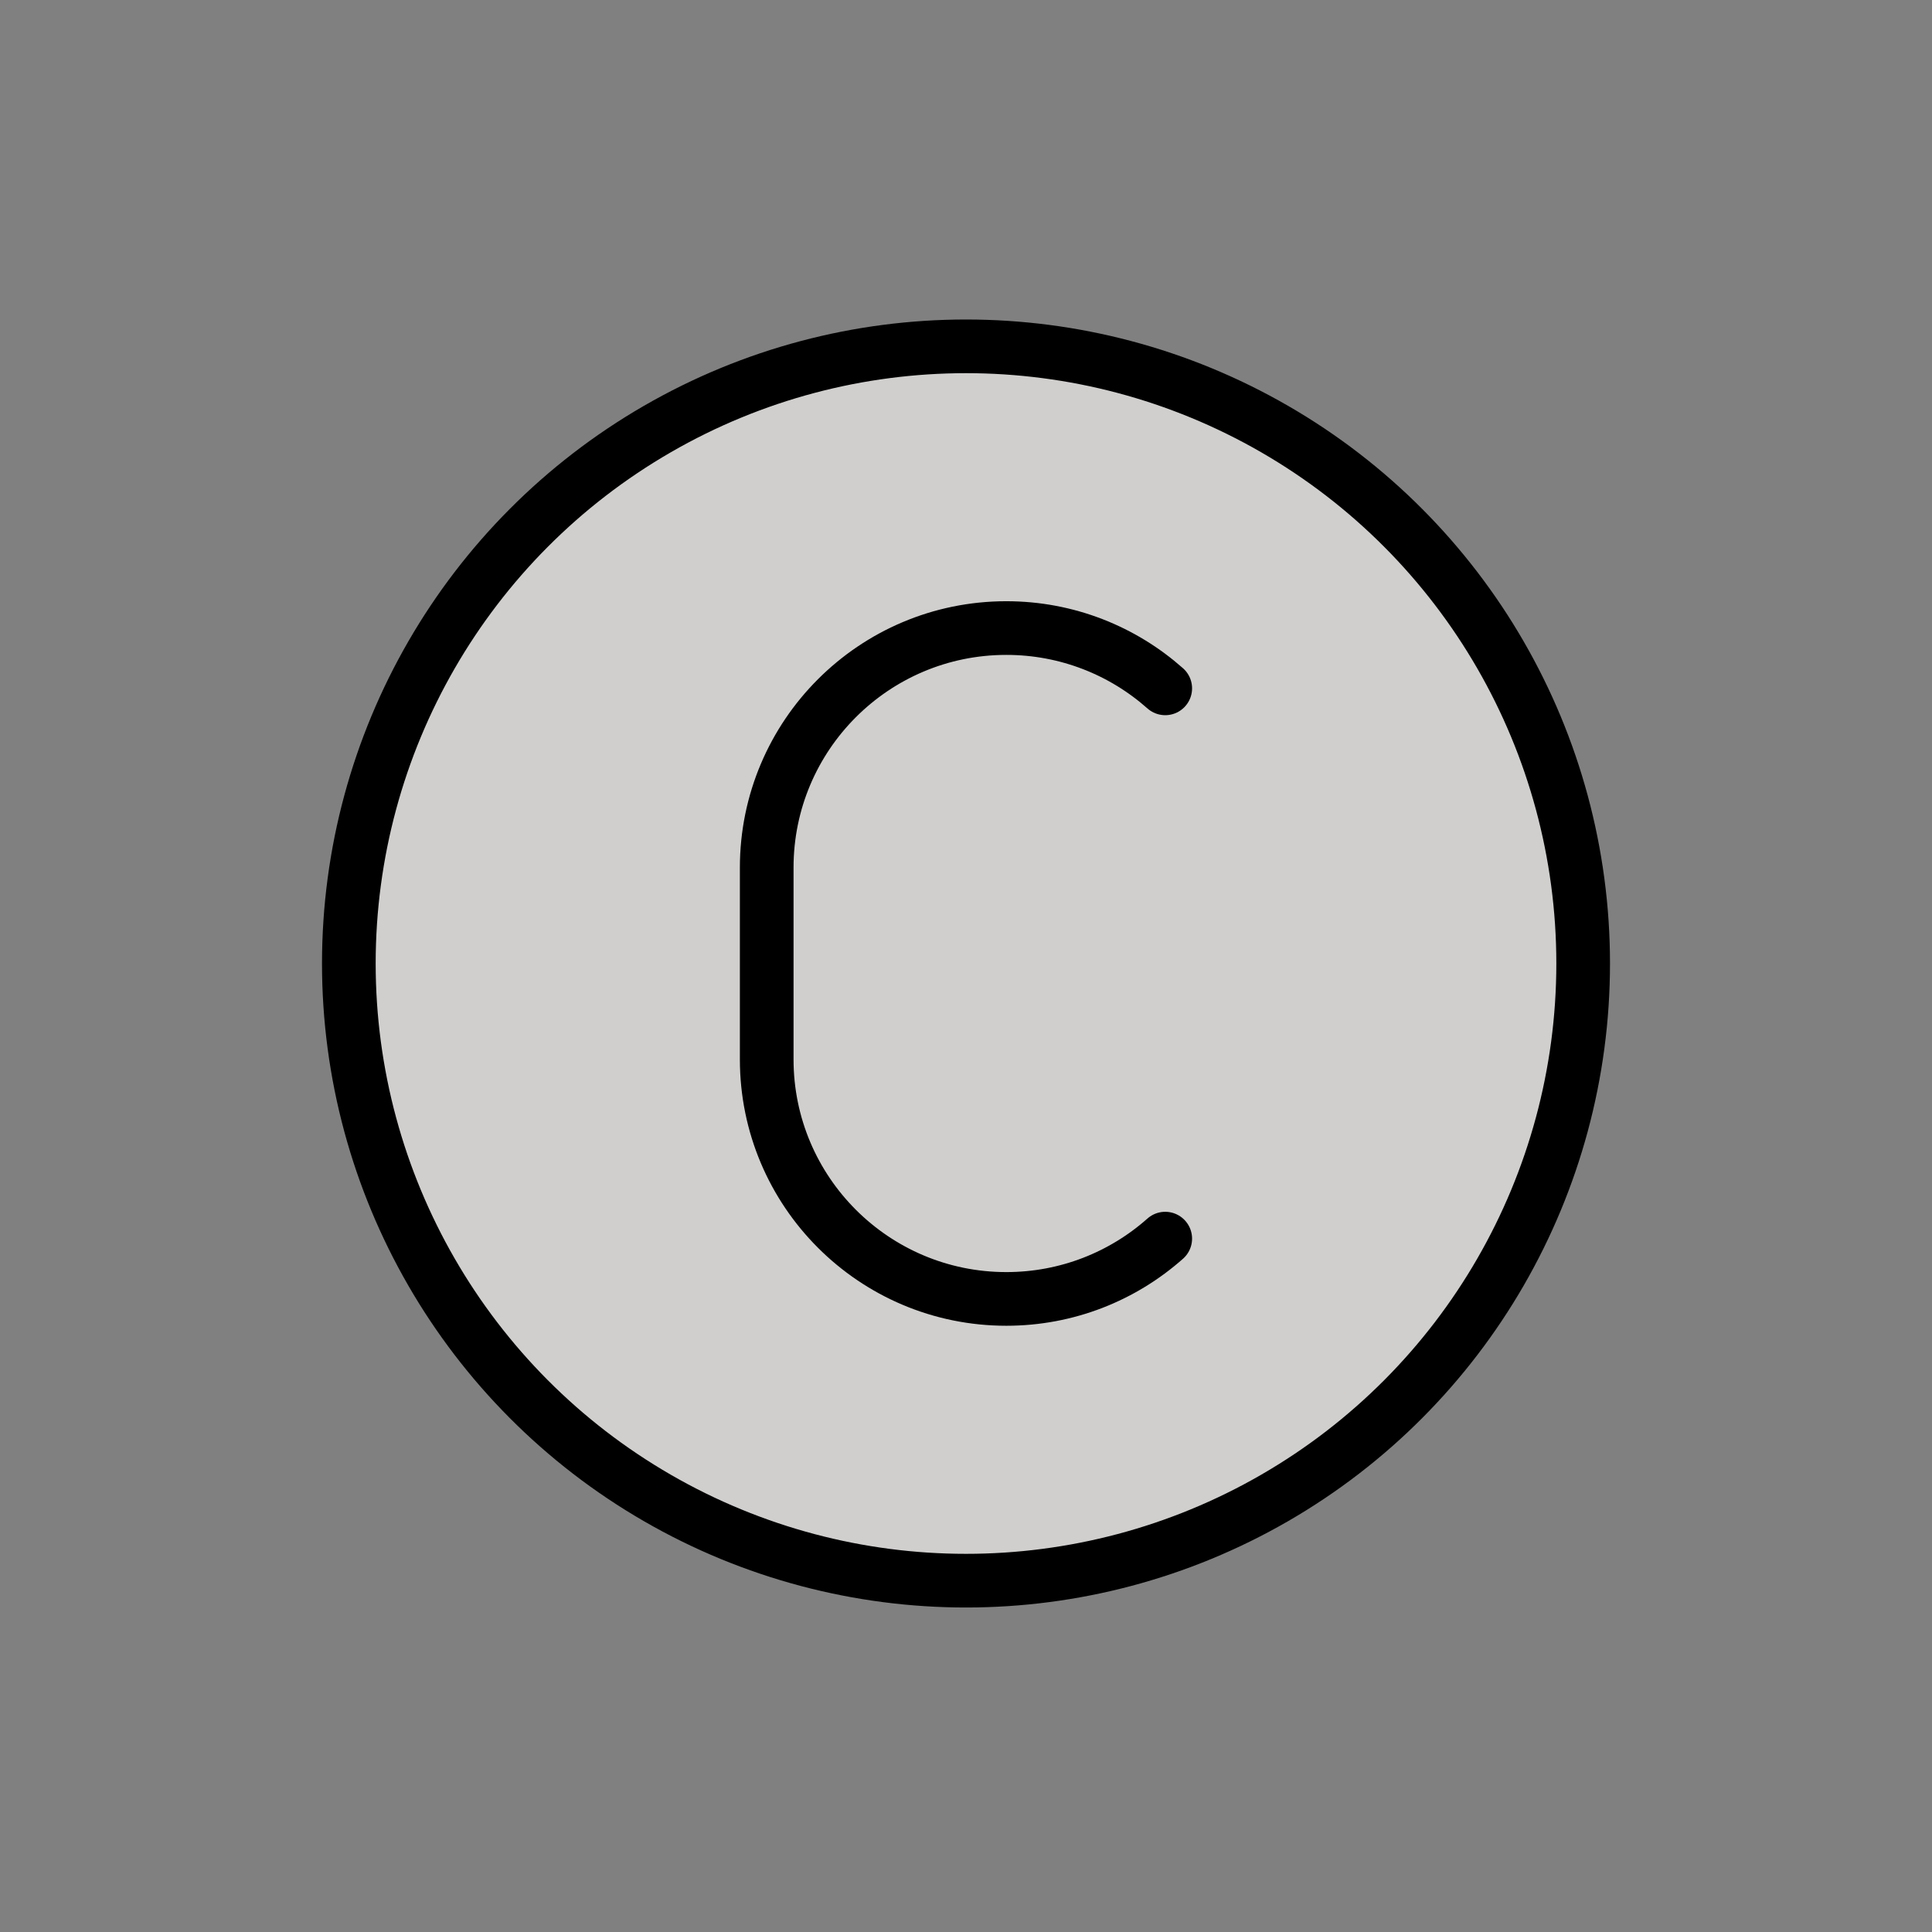 <svg id="emoji" viewBox="0 0 72 72" xmlns="http://www.w3.org/2000/svg">
  <rect x="0" y="0" width="72" height="72" fill="#808080" stroke="none"/>
  <g id="color">
    <circle cx="36" cy="36.166" r="23" fill="#D0CFCE" stroke="none"/>
    <path fill="none" stroke="#FFFFFF" stroke-miterlimit="10" stroke-width="2" d="M47.06,45.275"/>
    <path fill="none" stroke="#FFFFFF" stroke-miterlimit="10" stroke-width="2" d="M48.06,46.089"/>
    <path fill="none" stroke="#FFFFFF" stroke-miterlimit="10" stroke-width="2" d="M45.466,21.78"/>
  </g>
  <g id="hair"/>
  <g id="skin"/>
  <g id="skin-shadow"/>
  <g id="line">
    <path fill="none" stroke="#000000" stroke-miterlimit="10" d="M49.515,16.245"/>
    <path fill="none" stroke="#000000" stroke-miterlimit="10" d="M49.515,17.059"/>
    <path fill="none" stroke="#000000" stroke-linecap="round" stroke-linejoin="round" stroke-width="2" d="M30.368,21.959"/>
    <circle cx="36" cy="35.907" r="23" fill="none" stroke="#000000" stroke-linecap="round" stroke-linejoin="round" stroke-miterlimit="10" stroke-width="2"/>
    <path fill="none" stroke="#000000" stroke-linecap="round" stroke-linejoin="round" stroke-miterlimit="10" stroke-width="2" d="M43.425,46.16c-1.576,1.398-3.65,2.247-5.923,2.247l0,0c-4.931,0-8.929-3.998-8.929-8.929v-7.143v7.143v-7.143 c0-4.931,3.998-8.929,8.929-8.929l0,0c2.272,0,4.346,0.849,5.923,2.247"/>
  </g>
</svg>
